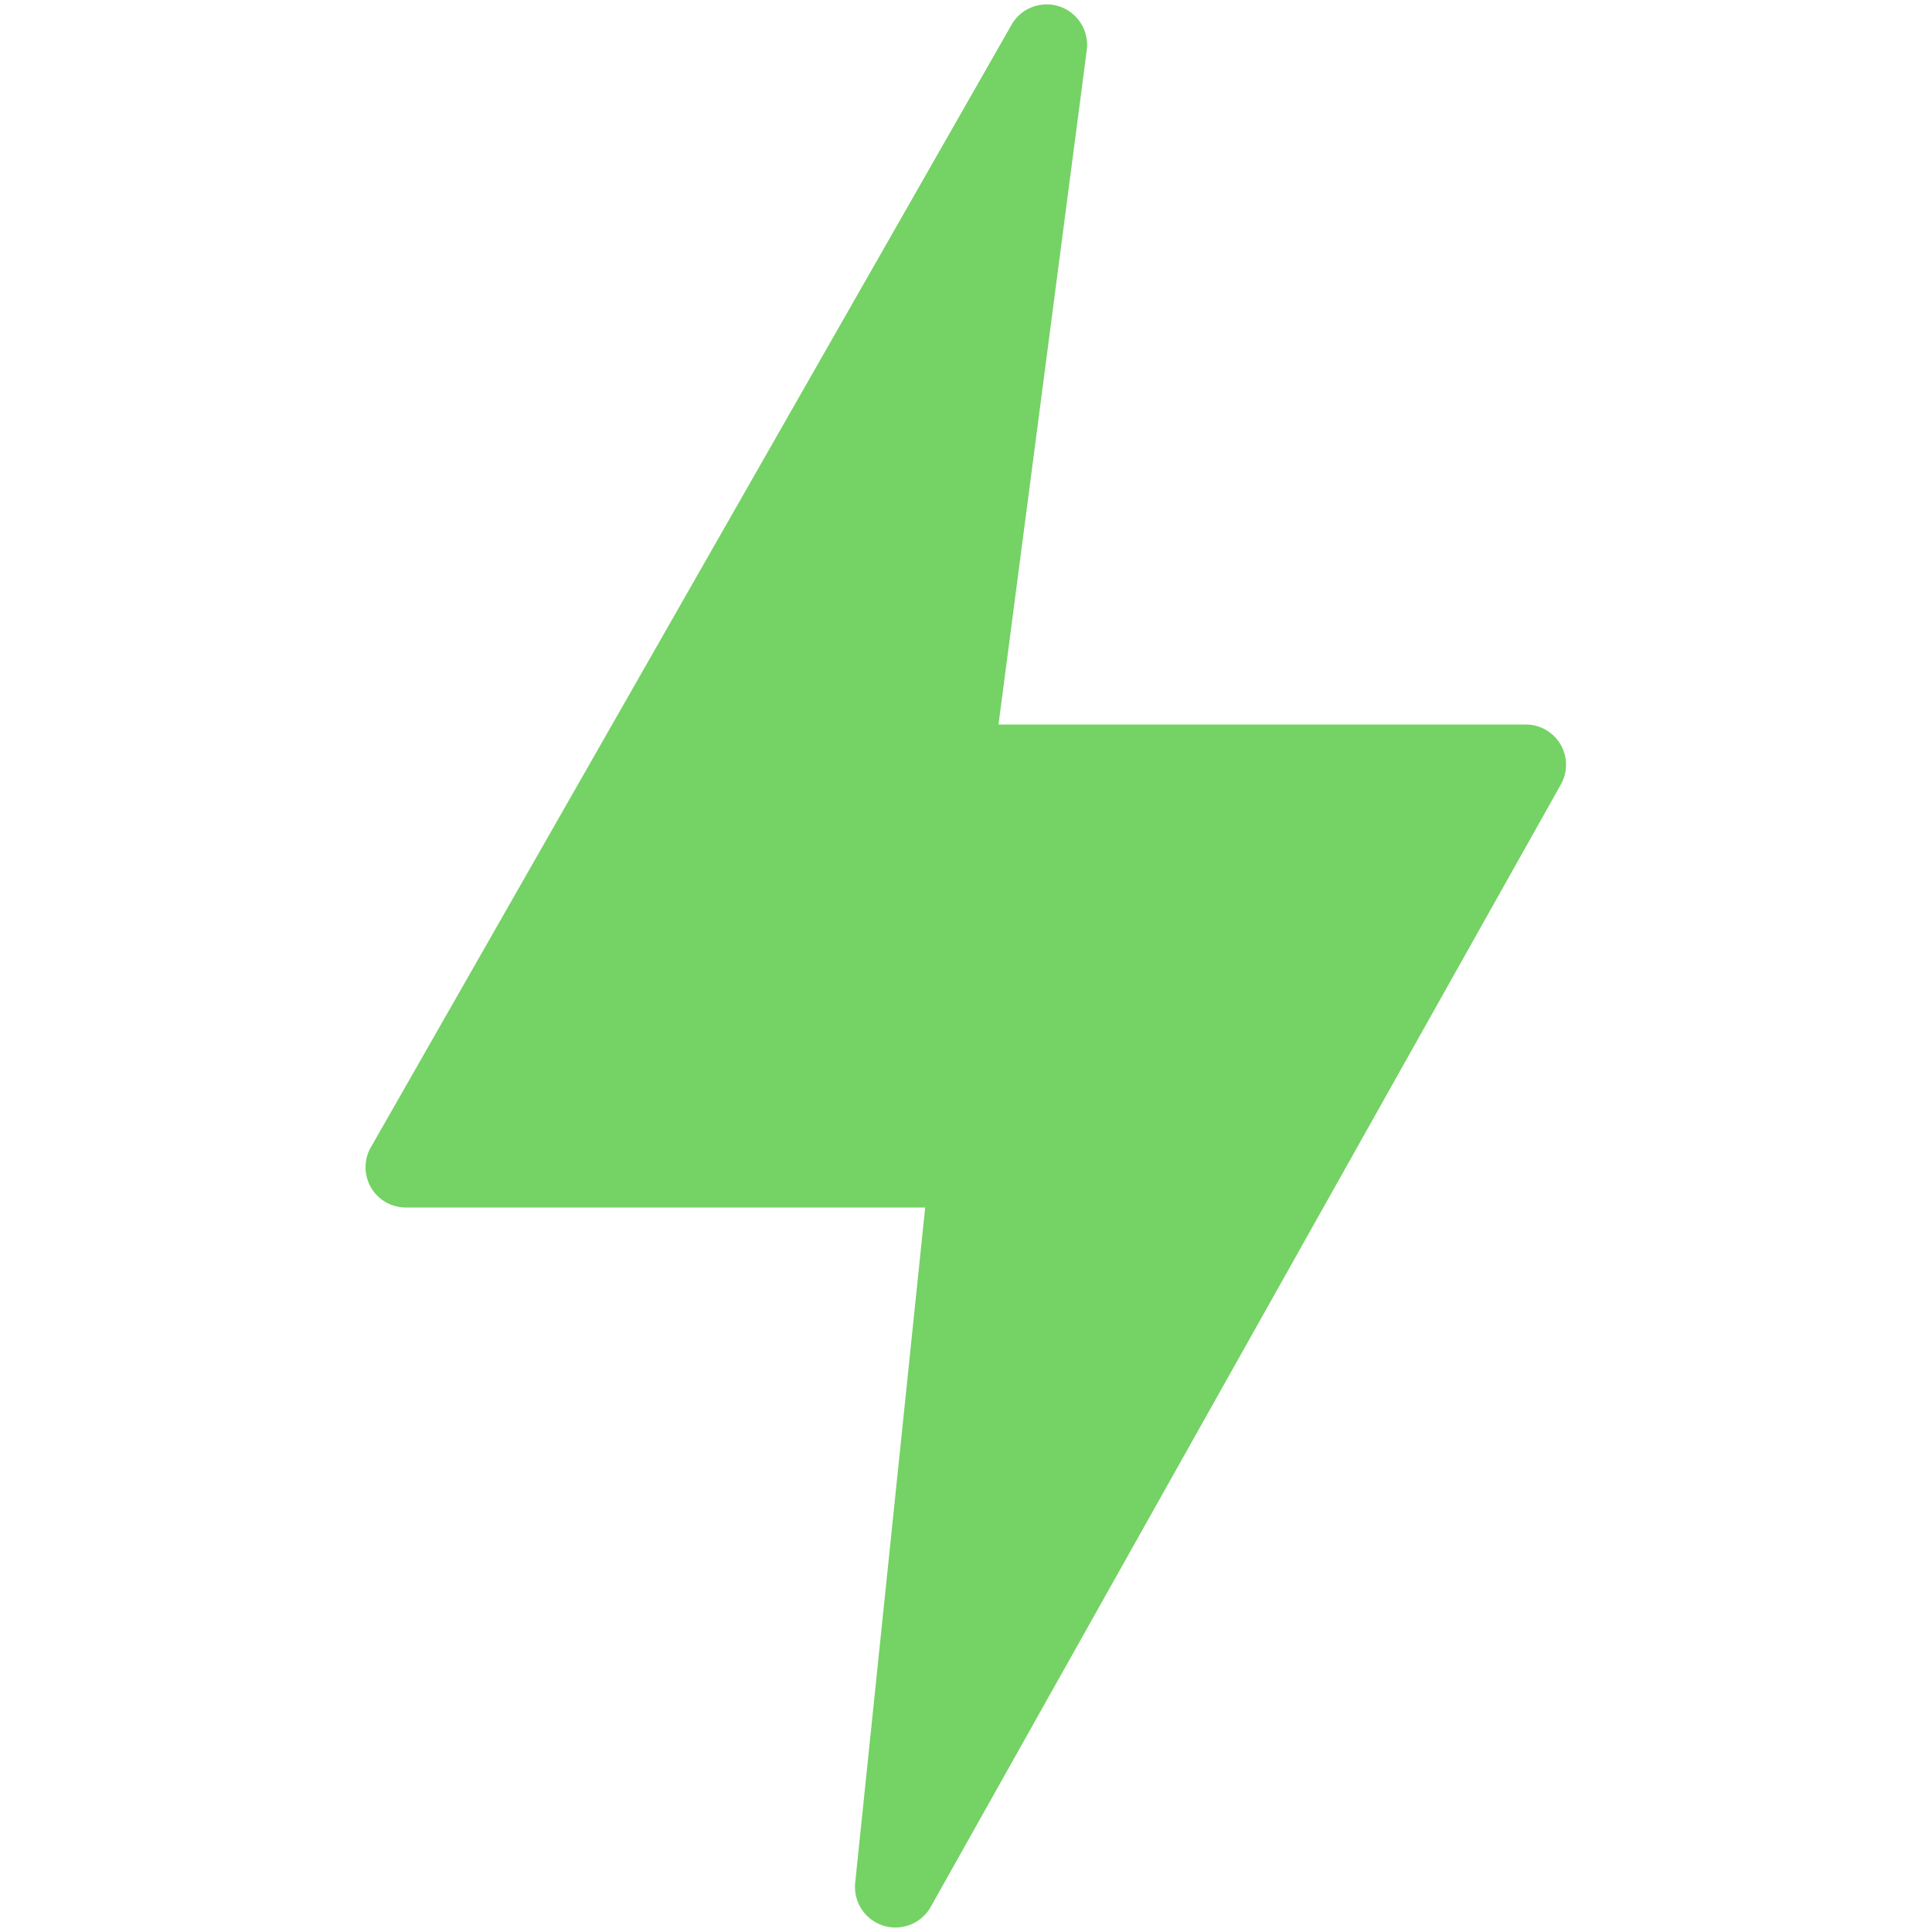<svg width="24" height="24" viewBox="0 0 24 24" fill="none" xmlns="http://www.w3.org/2000/svg">
<path d="M19.389 9.253C19.345 9.177 19.282 9.113 19.205 9.068C19.129 9.023 19.042 9 18.954 9H12.404L13.502 0.61C13.514 0.497 13.487 0.384 13.427 0.289C13.367 0.193 13.276 0.121 13.17 0.083C13.063 0.045 12.947 0.045 12.84 0.081C12.733 0.117 12.642 0.188 12.58 0.283L4.615 14.238C4.568 14.314 4.542 14.401 4.541 14.49C4.539 14.579 4.561 14.666 4.604 14.744C4.647 14.822 4.711 14.886 4.787 14.931C4.864 14.976 4.952 15 5.04 15H11.493L10.622 23.403C10.614 23.515 10.643 23.626 10.705 23.72C10.767 23.813 10.859 23.883 10.965 23.919C11.072 23.954 11.187 23.953 11.293 23.915C11.399 23.877 11.489 23.805 11.549 23.711L19.383 9.757C19.428 9.681 19.453 9.594 19.454 9.506C19.455 9.418 19.432 9.33 19.389 9.253Z" fill="#75D265"/>
</svg>
